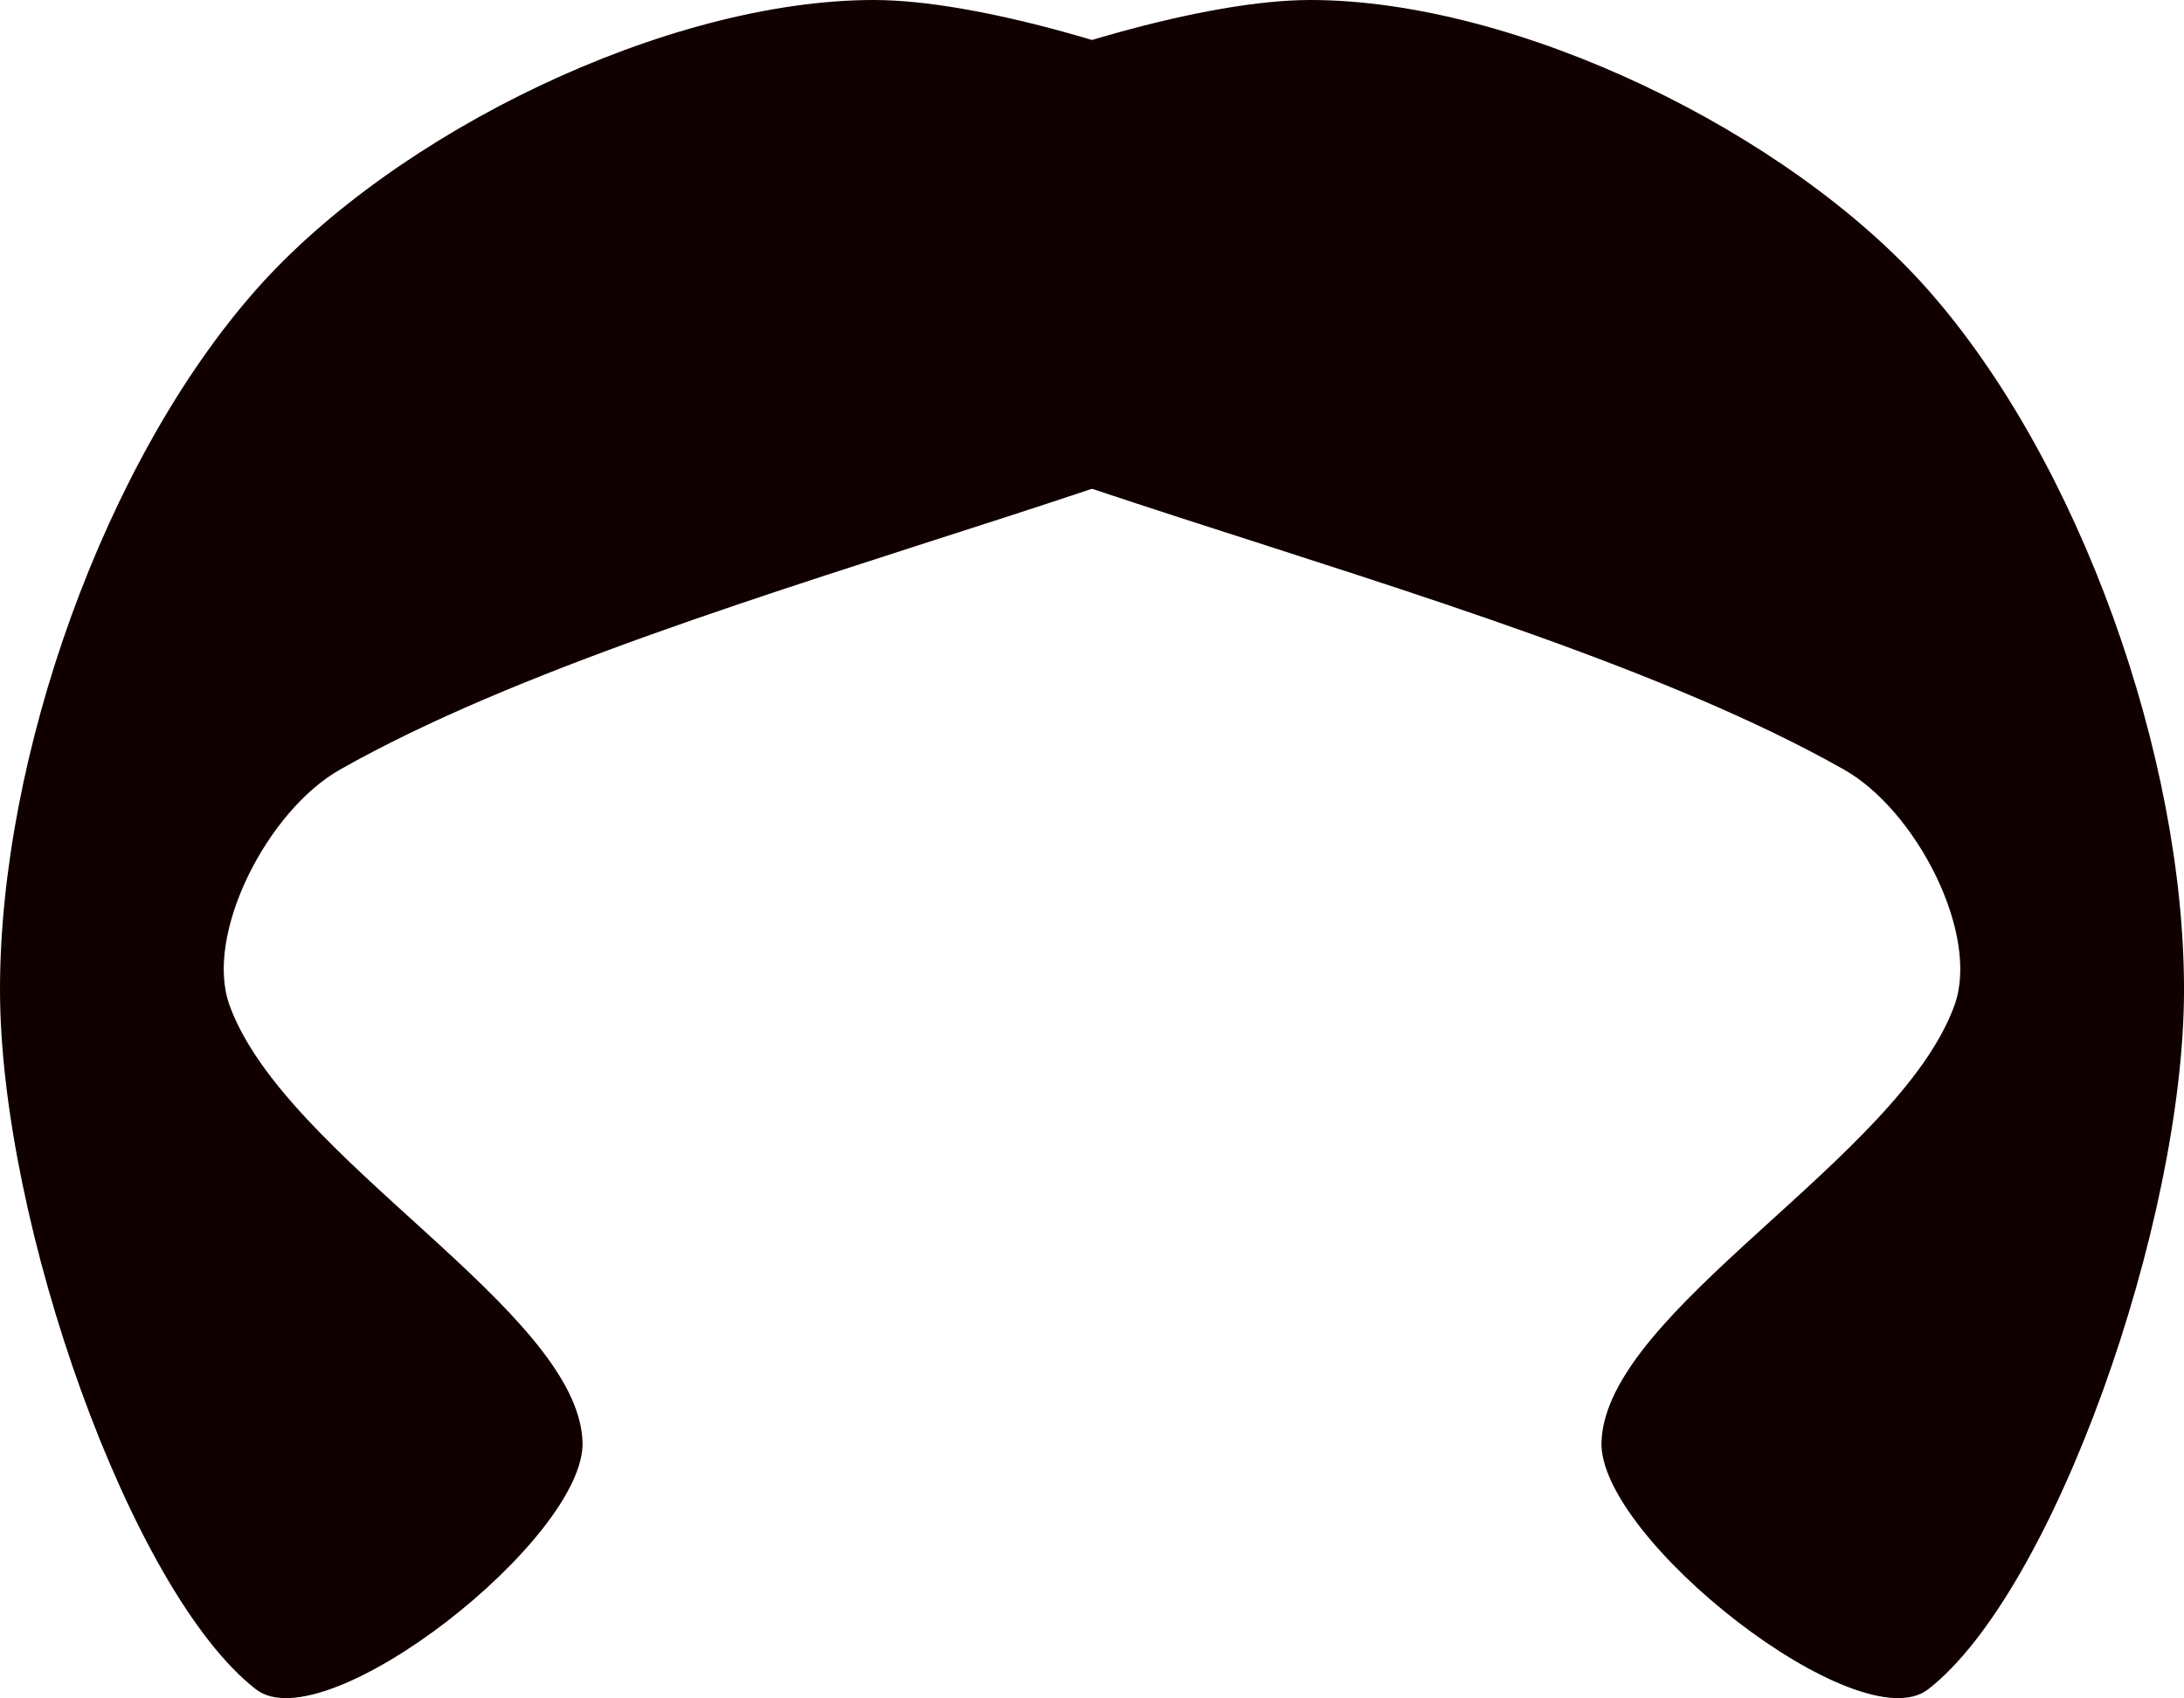 <svg xmlns="http://www.w3.org/2000/svg" viewBox="0 0 248.62 193.34"><g fill="#100" fill-rule="evenodd"><path d="M248.623 112.671c0 26.556-14.888 68.616-29.136 79.669-7.863 6.101-37.608-17.236-37.178-28.207.576-14.997 33.892-32.25 40.188-49.69 2.913-8.062-4.325-22.144-12.56-26.809C170.268 65.146 91.905 51.89 78.802 33.003 71.637 22.678 125.699 0 149.148 0s54.452 15 70.339 33.003c17.274 19.555 29.136 53.112 29.136 79.668z"/><path d="M0 112.671c0 26.556 14.89 68.616 29.137 79.669 7.862 6.101 37.6-17.236 37.177-28.207-.576-14.989-33.891-32.25-40.187-49.69-2.913-8.062 4.324-22.144 12.56-26.809 39.66-22.488 118.031-35.745 131.135-54.631C176.978 22.678 122.924 0 99.475 0S45.024 15 29.137 33.003C11.863 52.558 0 86.115 0 112.67z"/></g></svg>